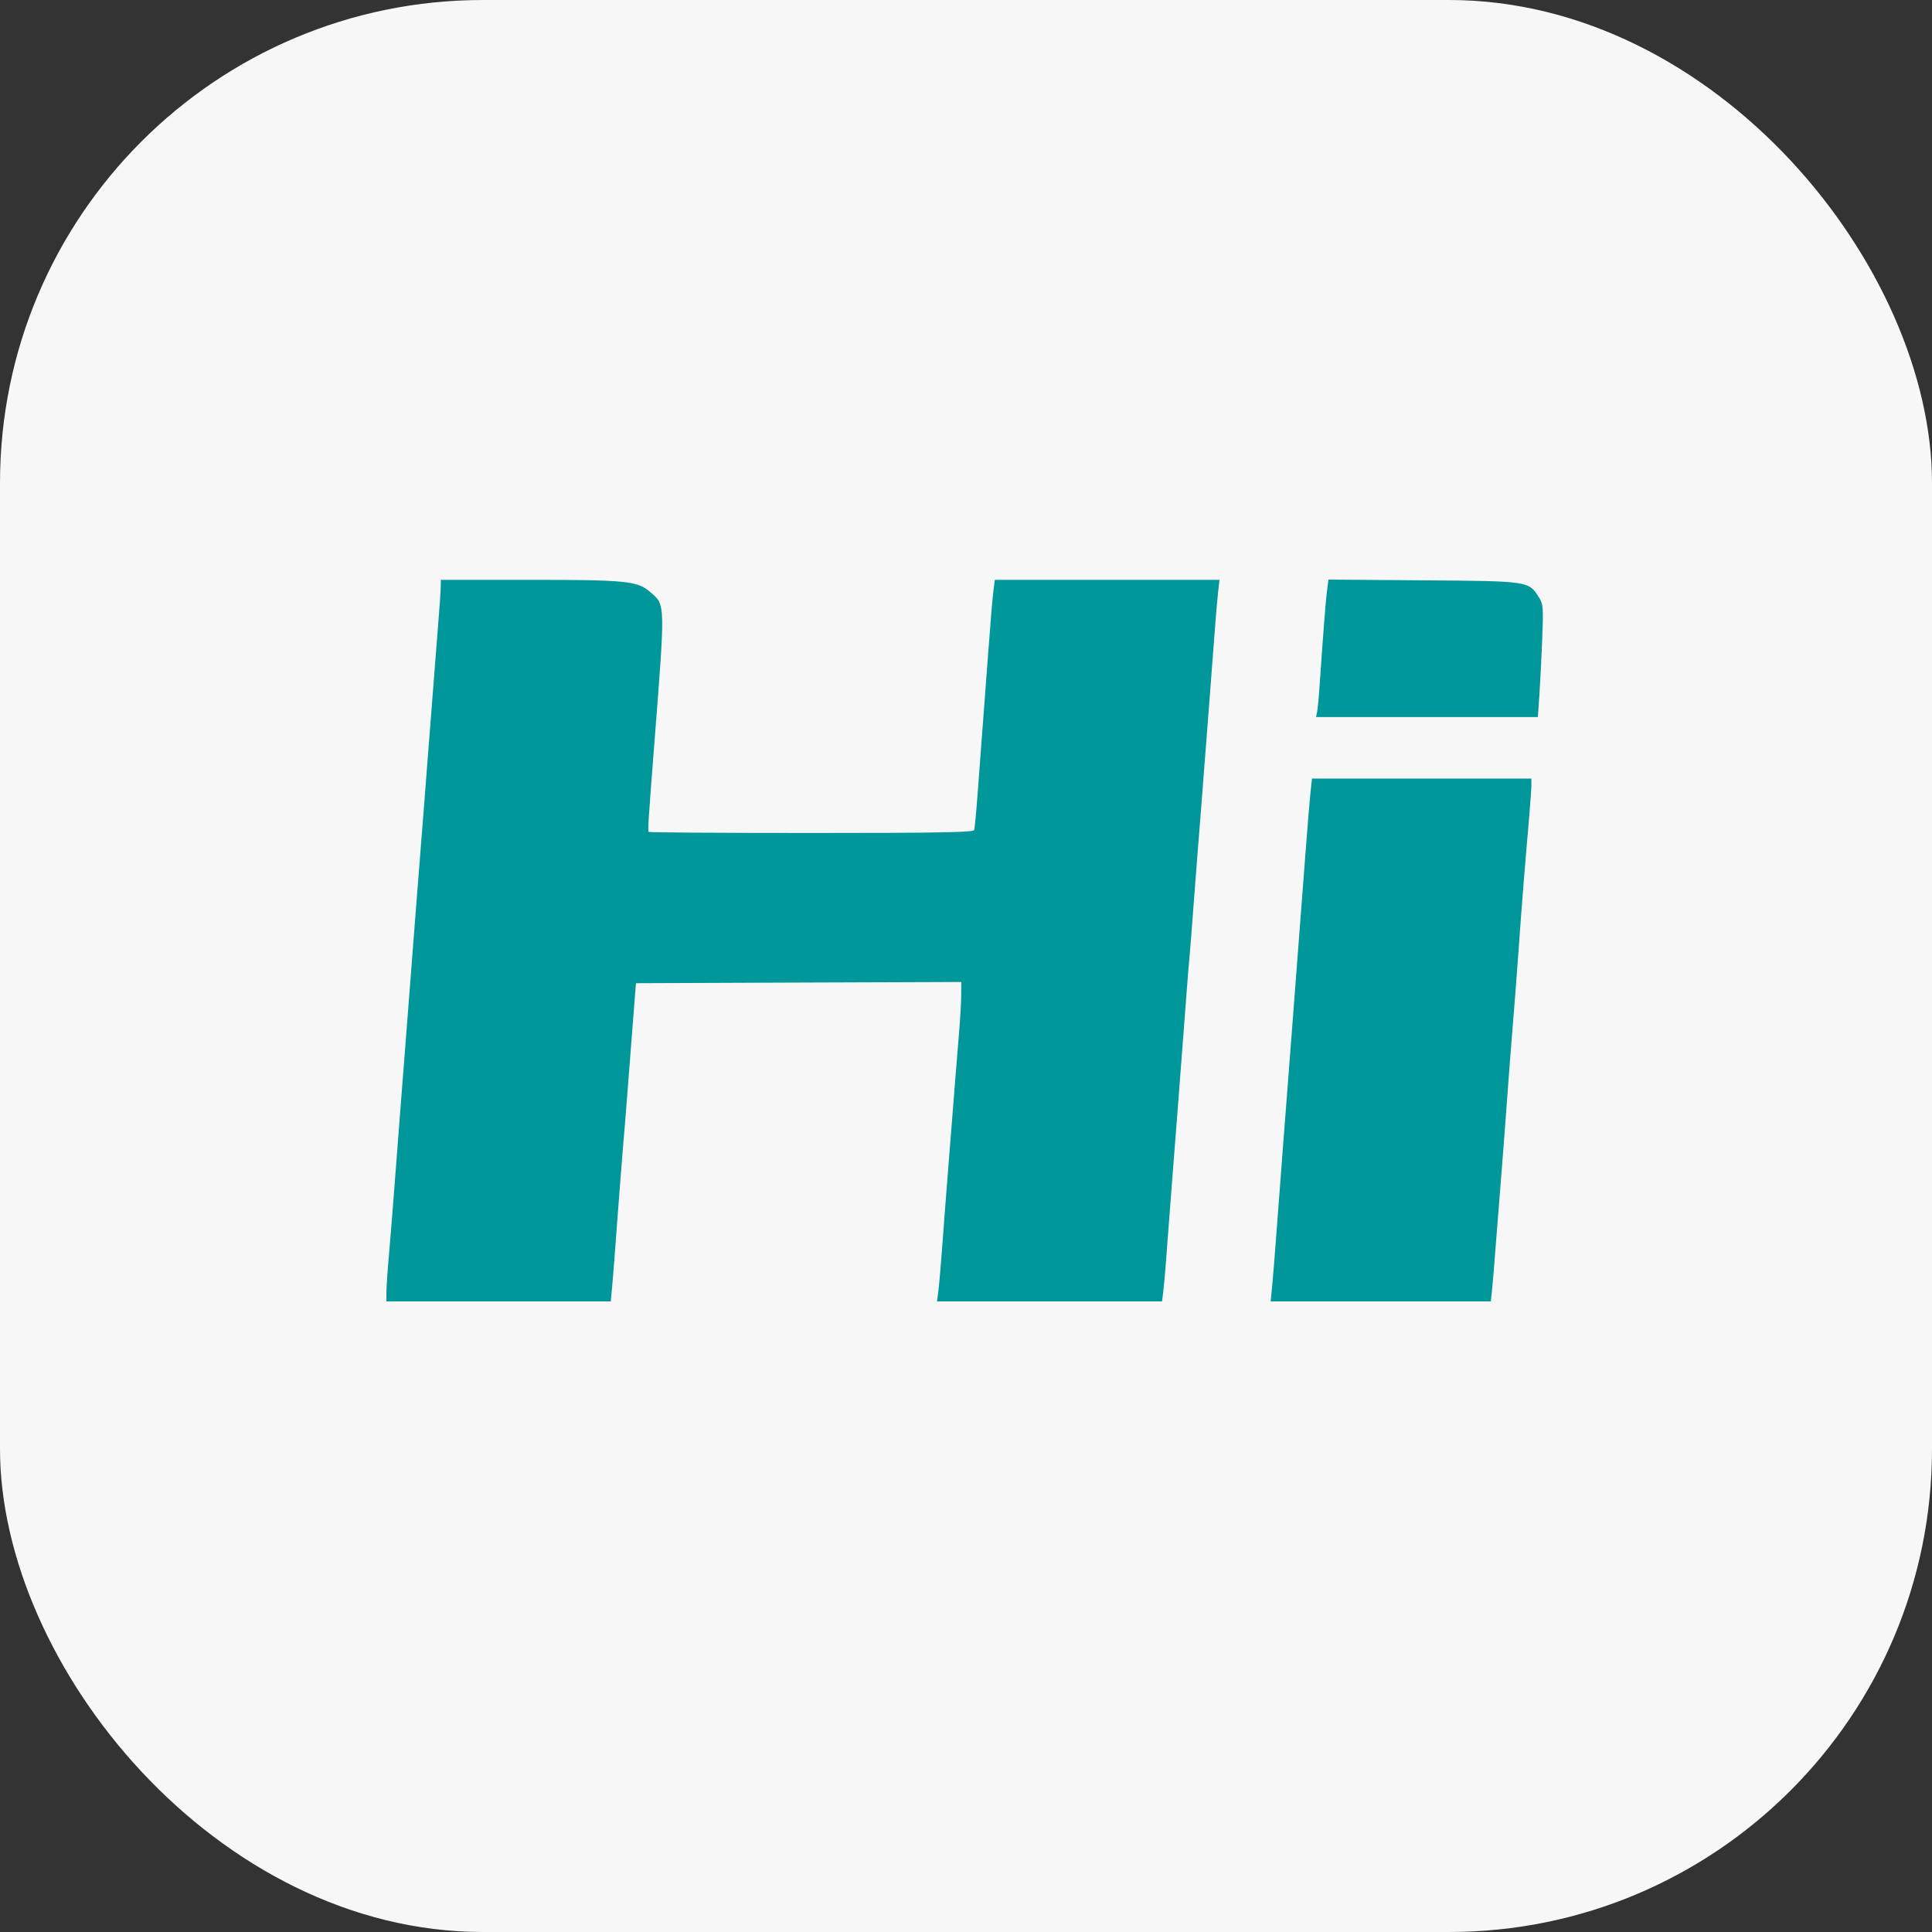 <svg width="40" height="40" viewBox="0 0 40 40" fill="none" xmlns="http://www.w3.org/2000/svg">
<rect x="0" y="0" width="40" height="40" fill="#333333" stroke="none"/>
<rect width="40" height="40" rx="10" fill="#F7F7F7"/>
<g clip-path="url(#clip0_1291_2523)">
<path fill-rule="evenodd" clip-rule="evenodd" d="M9.125 12.14C9.125 12.214 9.103 12.539 9.077 12.862C8.985 14.023 8.929 14.739 8.857 15.679C8.818 16.204 8.762 16.909 8.735 17.246C8.707 17.583 8.652 18.288 8.612 18.813C8.572 19.339 8.517 20.055 8.489 20.405C8.461 20.755 8.417 21.328 8.39 21.679C8.363 22.029 8.308 22.734 8.268 23.246C8.228 23.758 8.173 24.474 8.146 24.838C8.118 25.201 8.074 25.741 8.048 26.038C8.022 26.334 8.001 26.659 8 26.76L8 26.944H10.323H12.645L12.674 26.638C12.69 26.469 12.736 25.88 12.776 25.328C12.817 24.775 12.871 24.081 12.896 23.785C12.922 23.488 12.968 22.915 12.999 22.511C13.03 22.107 13.08 21.457 13.111 21.066L13.167 20.356L16.535 20.343L19.902 20.331L19.901 20.588C19.901 20.73 19.88 21.099 19.854 21.409C19.808 21.974 19.762 22.538 19.633 24.177C19.594 24.661 19.54 25.378 19.511 25.768C19.483 26.159 19.446 26.583 19.43 26.711L19.4 26.944H21.73H24.059L24.085 26.736C24.099 26.621 24.122 26.362 24.137 26.16C24.19 25.451 24.259 24.554 24.384 22.952C24.453 22.063 24.53 21.049 24.556 20.699C24.581 20.349 24.614 19.941 24.629 19.793C24.643 19.645 24.677 19.215 24.704 18.838C24.732 18.461 24.776 17.887 24.802 17.564C24.829 17.241 24.883 16.547 24.923 16.021C24.963 15.496 25.018 14.78 25.046 14.43C25.073 14.079 25.117 13.506 25.143 13.156C25.168 12.806 25.203 12.404 25.219 12.262L25.248 12.005H22.922H20.597L20.567 12.238C20.55 12.366 20.504 12.911 20.465 13.45C20.425 13.989 20.371 14.705 20.345 15.042C20.319 15.379 20.273 15.985 20.244 16.389C20.214 16.793 20.181 17.151 20.17 17.185C20.154 17.233 19.437 17.246 16.802 17.246C14.96 17.246 13.443 17.236 13.431 17.224C13.41 17.203 13.423 16.993 13.531 15.605C13.779 12.431 13.781 12.537 13.464 12.259C13.201 12.028 12.978 12.005 10.961 12.005H9.127L9.125 12.14ZM27.474 12.235C27.446 12.449 27.396 13.1 27.32 14.209C27.305 14.438 27.282 14.675 27.27 14.736L27.247 14.846H29.543H31.84L31.871 14.393C31.888 14.144 31.915 13.62 31.93 13.23C31.956 12.573 31.951 12.508 31.859 12.363C31.648 12.03 31.653 12.031 29.47 12.015L27.504 12L27.474 12.235ZM38.808 15.88C35.557 16.01 33.603 17.004 33.322 18.671C33.153 19.669 33.657 20.597 34.77 21.338C35.329 21.711 36.175 22.106 37.755 22.731C39.665 23.488 40.155 23.705 40.381 23.898C40.551 24.044 40.575 24.089 40.562 24.242C40.533 24.587 40.128 24.733 39.086 24.776C37.932 24.824 35.13 24.576 33.646 24.295C33.208 24.212 33.248 24.131 33.182 25.242C33.15 25.787 33.118 26.322 33.112 26.429L33.102 26.624L33.788 26.703C35.358 26.884 37.482 27.003 39.2 27.005C43.024 27.011 45.101 26.197 45.492 24.54C45.623 23.983 45.573 23.539 45.319 23.002C45.163 22.674 44.618 22.11 44.157 21.801C43.489 21.352 41.849 20.582 39.812 19.759C38.275 19.139 37.826 18.762 38.19 18.399C38.45 18.139 39.14 18.058 40.792 18.095C42.133 18.125 43.35 18.246 44.563 18.471C44.698 18.496 44.899 18.53 45.01 18.548L45.212 18.58L45.243 18.366C45.278 18.128 45.353 17.382 45.402 16.773L45.434 16.374L45.17 16.32C44.636 16.21 43.216 16.026 42.335 15.951C41.301 15.864 39.917 15.836 38.808 15.88ZM82.498 15.88C81.892 15.898 81.209 15.938 80.98 15.969C78.841 16.255 77.465 16.943 76.943 17.986C76.619 18.633 76.6 19.314 76.888 19.964C77.03 20.285 77.115 20.402 77.492 20.792C78.103 21.423 78.965 21.867 81.636 22.931C83.406 23.635 83.781 23.822 83.915 24.063C84.014 24.24 83.942 24.437 83.736 24.557C83.115 24.92 80.495 24.834 77.355 24.348C77.18 24.32 76.943 24.285 76.829 24.267L76.62 24.237L76.618 24.402C76.617 24.494 76.586 25.02 76.549 25.572C76.513 26.125 76.498 26.59 76.515 26.607C76.549 26.64 77.645 26.76 78.678 26.844C80.64 27.005 83.202 27.052 84.359 26.949C87.296 26.686 88.776 25.784 88.947 24.152C89.035 23.308 88.502 22.43 87.494 21.76C87.029 21.451 85.473 20.699 84.237 20.186C82.322 19.391 82.186 19.33 81.906 19.149C81.59 18.945 81.469 18.798 81.469 18.614C81.469 18.444 81.602 18.332 81.945 18.214C82.186 18.132 82.403 18.113 83.38 18.092C84.907 18.059 86.014 18.148 87.805 18.447C88.205 18.514 88.549 18.568 88.571 18.568C88.609 18.568 88.674 18.086 88.768 17.106C88.842 16.327 88.856 16.379 88.559 16.319C87.722 16.148 85.944 15.941 84.963 15.899C83.782 15.848 83.599 15.847 82.498 15.88ZM53.38 15.906C51.906 16.074 51.128 16.282 50.185 16.76C48.361 17.684 47.144 19.221 46.814 21.015C46.701 21.632 46.736 22.681 46.89 23.27C47.348 25.024 48.661 26.163 50.9 26.75C52.849 27.26 56.414 27.271 58.743 26.774C59.492 26.614 59.586 26.583 59.627 26.481C59.649 26.426 59.714 26.072 59.771 25.695C59.828 25.318 59.895 24.903 59.921 24.774C59.99 24.425 59.982 24.332 59.888 24.368C59.759 24.417 58.474 24.629 57.812 24.71C56.024 24.929 54.56 24.938 53.624 24.736C52.552 24.504 51.688 23.991 51.312 23.362C51.147 23.086 50.978 22.528 51.023 22.41C51.046 22.35 51.723 22.34 55.699 22.34C60.082 22.34 60.351 22.335 60.382 22.254C60.4 22.207 60.435 21.917 60.461 21.609C60.538 20.659 60.395 19.703 60.065 18.975C59.191 17.048 56.847 15.842 54.048 15.882C53.761 15.886 53.46 15.897 53.38 15.906ZM96.775 15.906C96.695 15.916 96.419 15.947 96.163 15.976C93.775 16.243 91.677 17.58 90.703 19.455C90.425 19.99 90.211 20.634 90.135 21.161C90.053 21.734 90.103 22.789 90.236 23.295C90.742 25.217 92.368 26.442 95.049 26.923C96.875 27.251 100.01 27.196 101.943 26.804C102.74 26.642 102.933 26.582 102.974 26.482C103.007 26.402 103.314 24.494 103.314 24.368C103.314 24.351 103.279 24.351 103.235 24.368C103.104 24.418 101.815 24.63 101.135 24.714C98.968 24.979 97.387 24.925 96.298 24.549C95.229 24.179 94.426 23.364 94.388 22.609L94.376 22.364L99.053 22.34L103.731 22.315V21.091V19.866L103.565 19.389C102.901 17.471 100.996 16.188 98.423 15.926C97.948 15.878 97.107 15.868 96.775 15.906ZM68.122 15.976C67.557 15.996 66.796 16.038 66.433 16.068C65.218 16.169 63.524 16.324 63.004 16.381L62.49 16.438L62.457 16.707C62.439 16.855 62.4 17.395 62.371 17.907C62.341 18.419 62.296 19.135 62.271 19.499C62.215 20.303 62.144 21.397 62.049 22.927C62.009 23.561 61.953 24.453 61.925 24.911C61.896 25.369 61.852 25.997 61.827 26.306C61.802 26.614 61.799 26.885 61.82 26.906C61.842 26.927 62.805 26.939 63.962 26.932L66.065 26.919L66.097 26.43C66.115 26.16 66.165 25.356 66.208 24.642C66.304 23.058 66.368 22.011 66.43 21.042C66.455 20.638 66.502 19.888 66.533 19.377C66.564 18.865 66.604 18.431 66.621 18.412C66.685 18.344 68.132 18.226 68.897 18.226C69.902 18.226 70.178 18.293 70.503 18.618C70.898 19.013 70.915 19.236 70.743 21.654C70.717 22.018 70.662 22.855 70.621 23.515C70.542 24.803 70.463 26.016 70.423 26.589L70.397 26.944H72.529C74.574 26.944 74.661 26.94 74.661 26.853C74.661 26.803 74.683 26.478 74.71 26.131C74.736 25.783 74.803 24.761 74.859 23.858C74.914 22.956 75.003 21.545 75.056 20.724C75.109 19.902 75.14 19.097 75.124 18.936C74.956 17.185 74.115 16.392 72.114 16.094C71.673 16.028 69.637 15.912 69.273 15.932C69.206 15.936 68.688 15.956 68.122 15.976ZM27.133 16.401C27.116 16.556 27.069 17.123 27.029 17.662C26.96 18.583 26.929 18.987 26.808 20.552C26.781 20.902 26.726 21.619 26.686 22.144C26.646 22.669 26.59 23.386 26.563 23.736C26.536 24.086 26.481 24.813 26.441 25.352C26.401 25.891 26.355 26.469 26.338 26.638L26.307 26.944H28.587H30.866L30.893 26.687C30.908 26.545 30.943 26.121 30.971 25.744C31 25.367 31.044 24.805 31.07 24.495C31.096 24.185 31.15 23.469 31.192 22.903C31.233 22.337 31.288 21.621 31.314 21.311C31.341 21.001 31.396 20.285 31.437 19.719C31.512 18.665 31.57 17.945 31.657 16.949C31.684 16.638 31.706 16.324 31.706 16.252V16.119H29.435H27.164L27.133 16.401ZM55.045 18.096C55.647 18.256 56.075 18.541 56.371 18.977C56.577 19.282 56.735 19.766 56.735 20.092V20.332H53.964H51.192L51.227 20.172C51.47 19.043 52.386 18.226 53.626 18.032C53.986 17.976 54.716 18.009 55.045 18.096ZM98.15 18.056C99.14 18.229 99.778 18.778 100.013 19.662C100.05 19.802 100.081 20.009 100.081 20.123L100.082 20.332H97.314C95.792 20.332 94.547 20.314 94.547 20.292C94.547 20.27 94.582 20.132 94.625 19.985C94.917 18.991 95.761 18.252 96.825 18.06C97.344 17.966 97.631 17.965 98.15 18.056Z" fill="#00979A"/>
</g>
<defs>
<clipPath id="clip0_1291_2523">
<rect width="24" height="15.135" fill="white" transform="translate(8 12)"/>
</clipPath>
</defs>
</svg>
